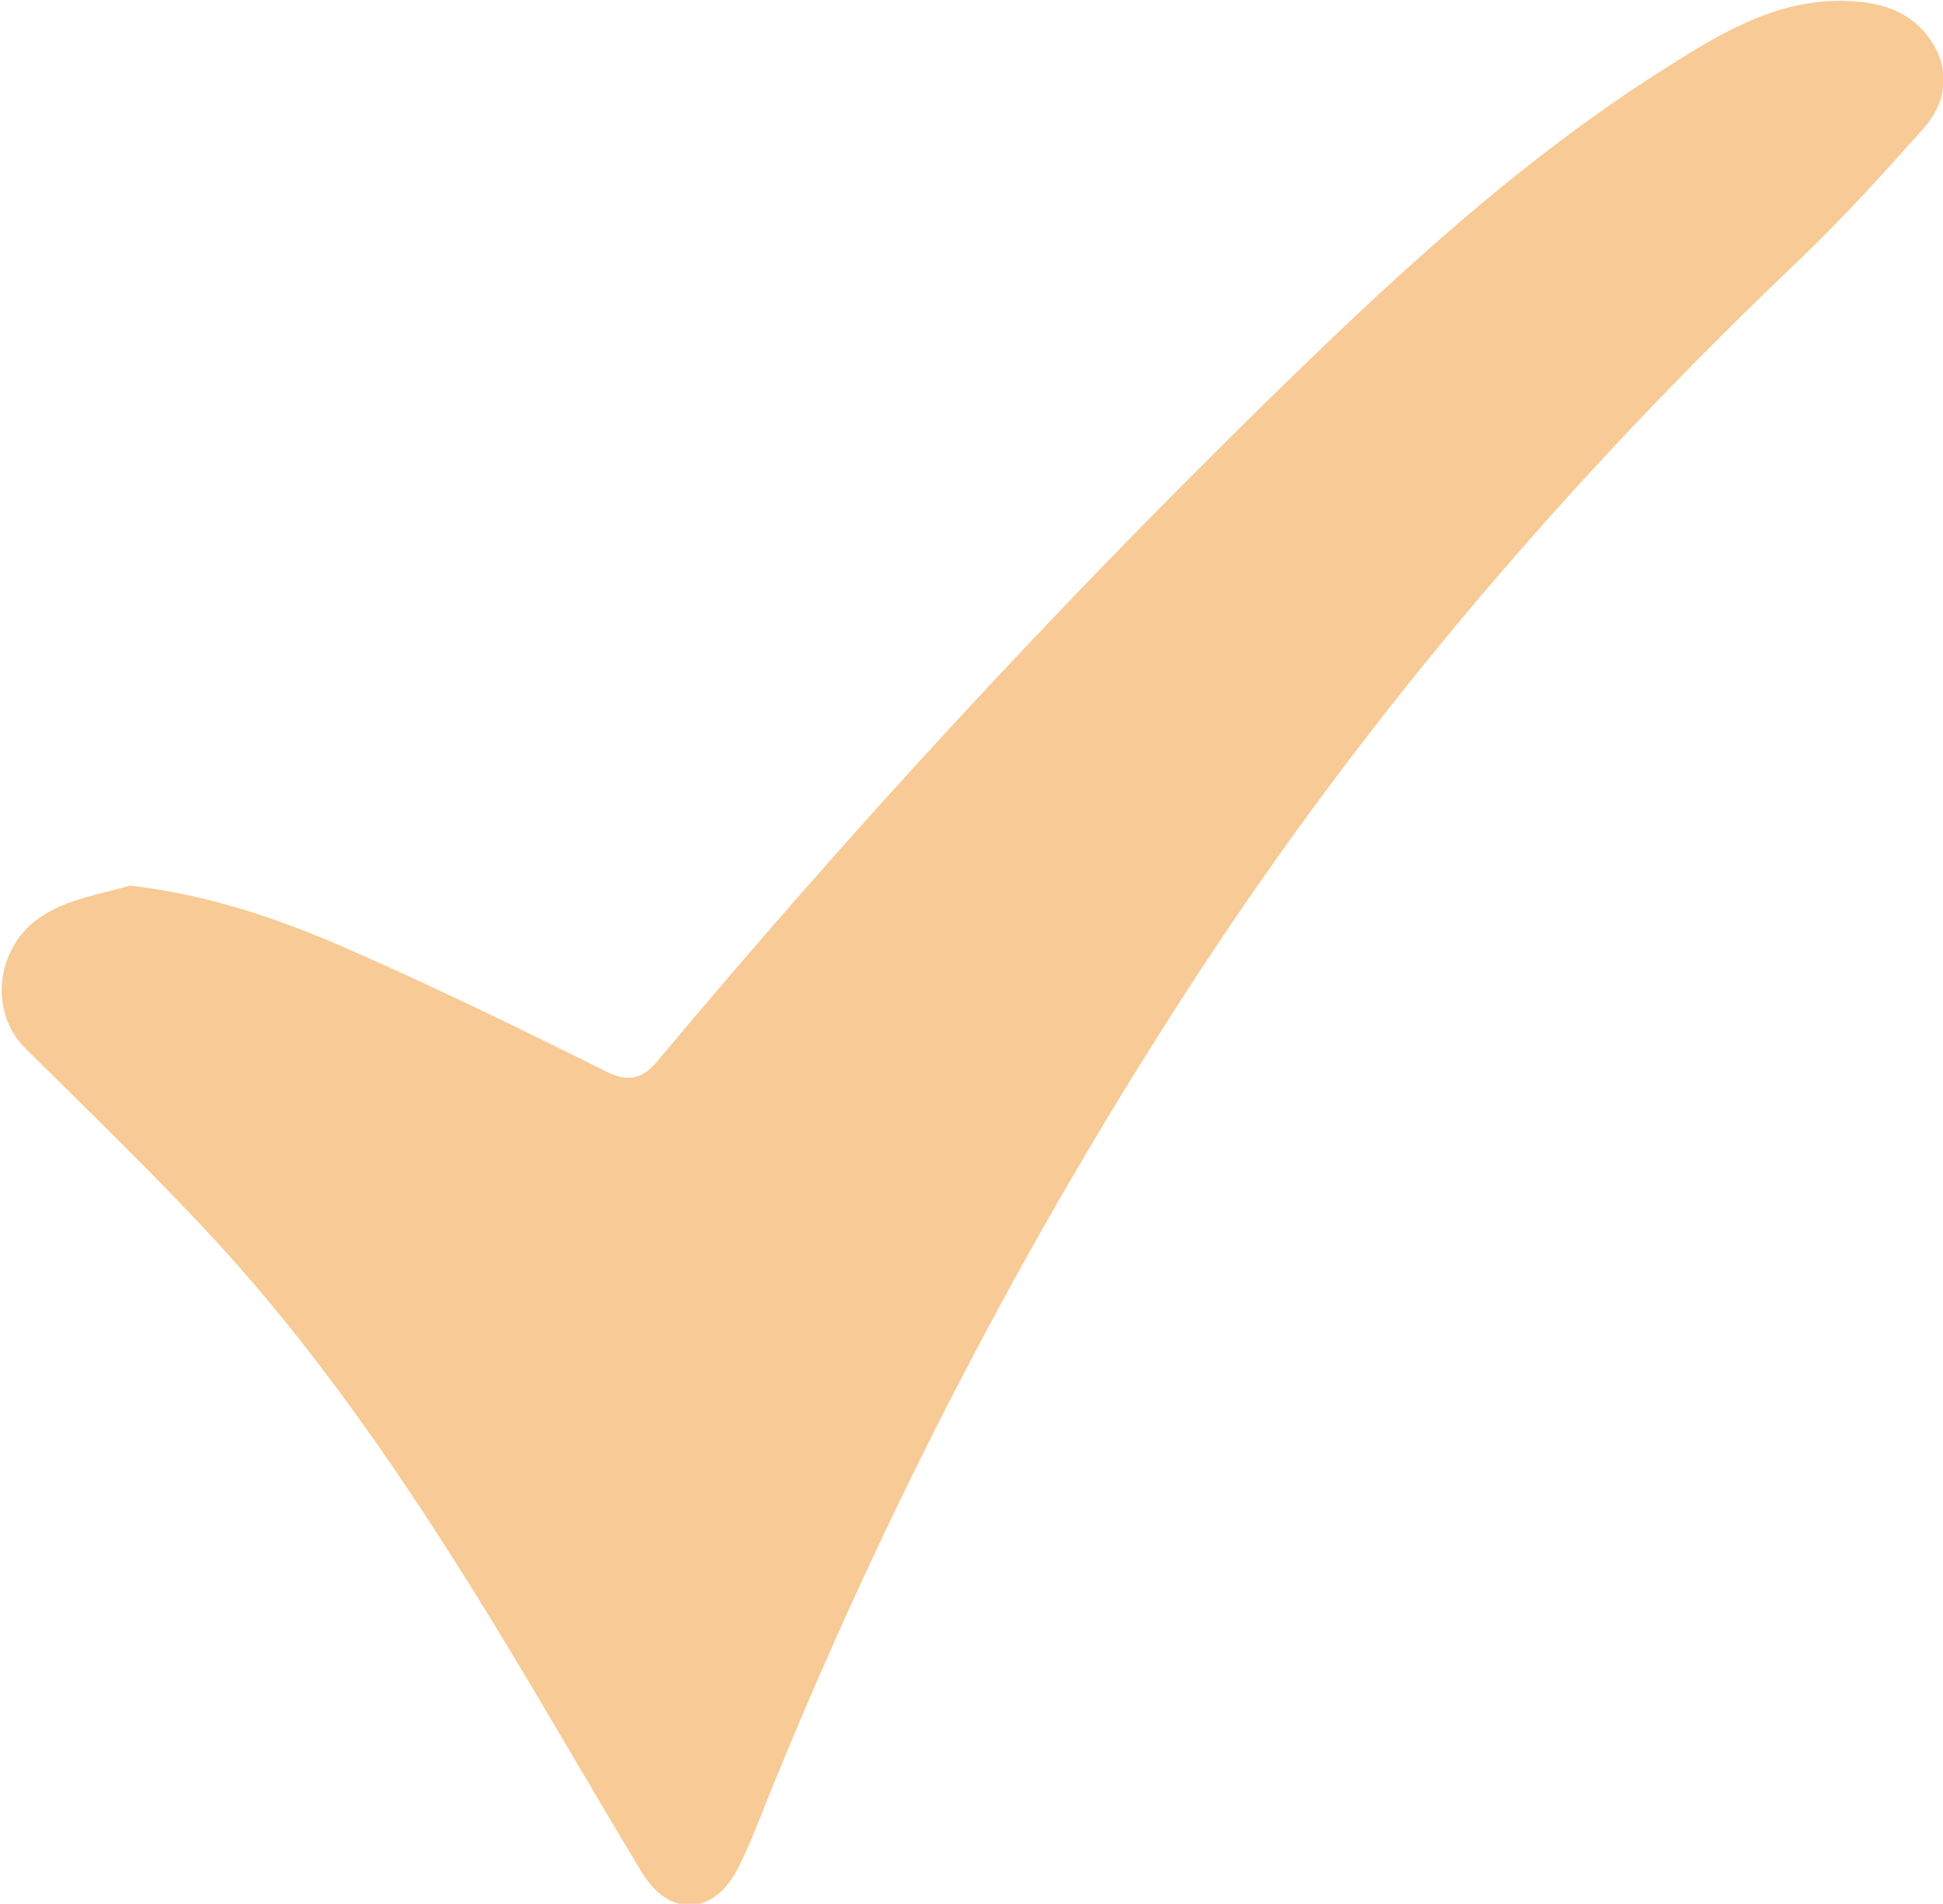 <?xml version="1.0" encoding="utf-8"?>
<!-- Generator: Adobe Illustrator 24.3.0, SVG Export Plug-In . SVG Version: 6.00 Build 0)  -->
<svg version="1.1" id="Layer_1" xmlns="http://www.w3.org/2000/svg" xmlns:xlink="http://www.w3.org/1999/xlink" x="0px" y="0px"
	 viewBox="0 0 238.9 234.1" style="enable-background:new 0 0 238.9 234.1;" xml:space="preserve">
<style type="text/css">
	.st0{fill:#f8ca95;}
</style>
<path class="st0" d="M16,108.9c9.6,1.1,18.4,4.1,26.8,7.8c10.7,4.7,21.2,9.8,31.6,15c2.8,1.4,4.5,1.1,6.5-1.3
	c23.5-28.1,48.3-55,74.4-80.6c15.4-15.1,31.2-29.9,49.6-41.5c7.1-4.5,14.4-8.9,23.4-8.1c4,0.3,7.4,1.8,9.5,5.4
	c2.1,3.7,1.3,7.2-1.3,10.2c-4.9,5.5-9.8,10.9-15.1,16c-28.1,26.7-53.2,55.9-74.4,88.4c-20.9,32-38.4,65.8-52.7,101.2
	c-1.1,2.8-2.2,5.6-3.5,8.2c-2.9,5.9-8.5,6.3-11.9,0.6c-6.1-10.1-12-20.4-18.1-30.4c-10.7-17.5-22.2-34.5-36.4-49.5
	c-6.9-7.3-14.1-14.3-21.3-21.4c-4.7-4.7-3.6-13.2,2.8-16.7C8.8,110.5,12.5,109.9,16,108.9z"/>
</svg>

